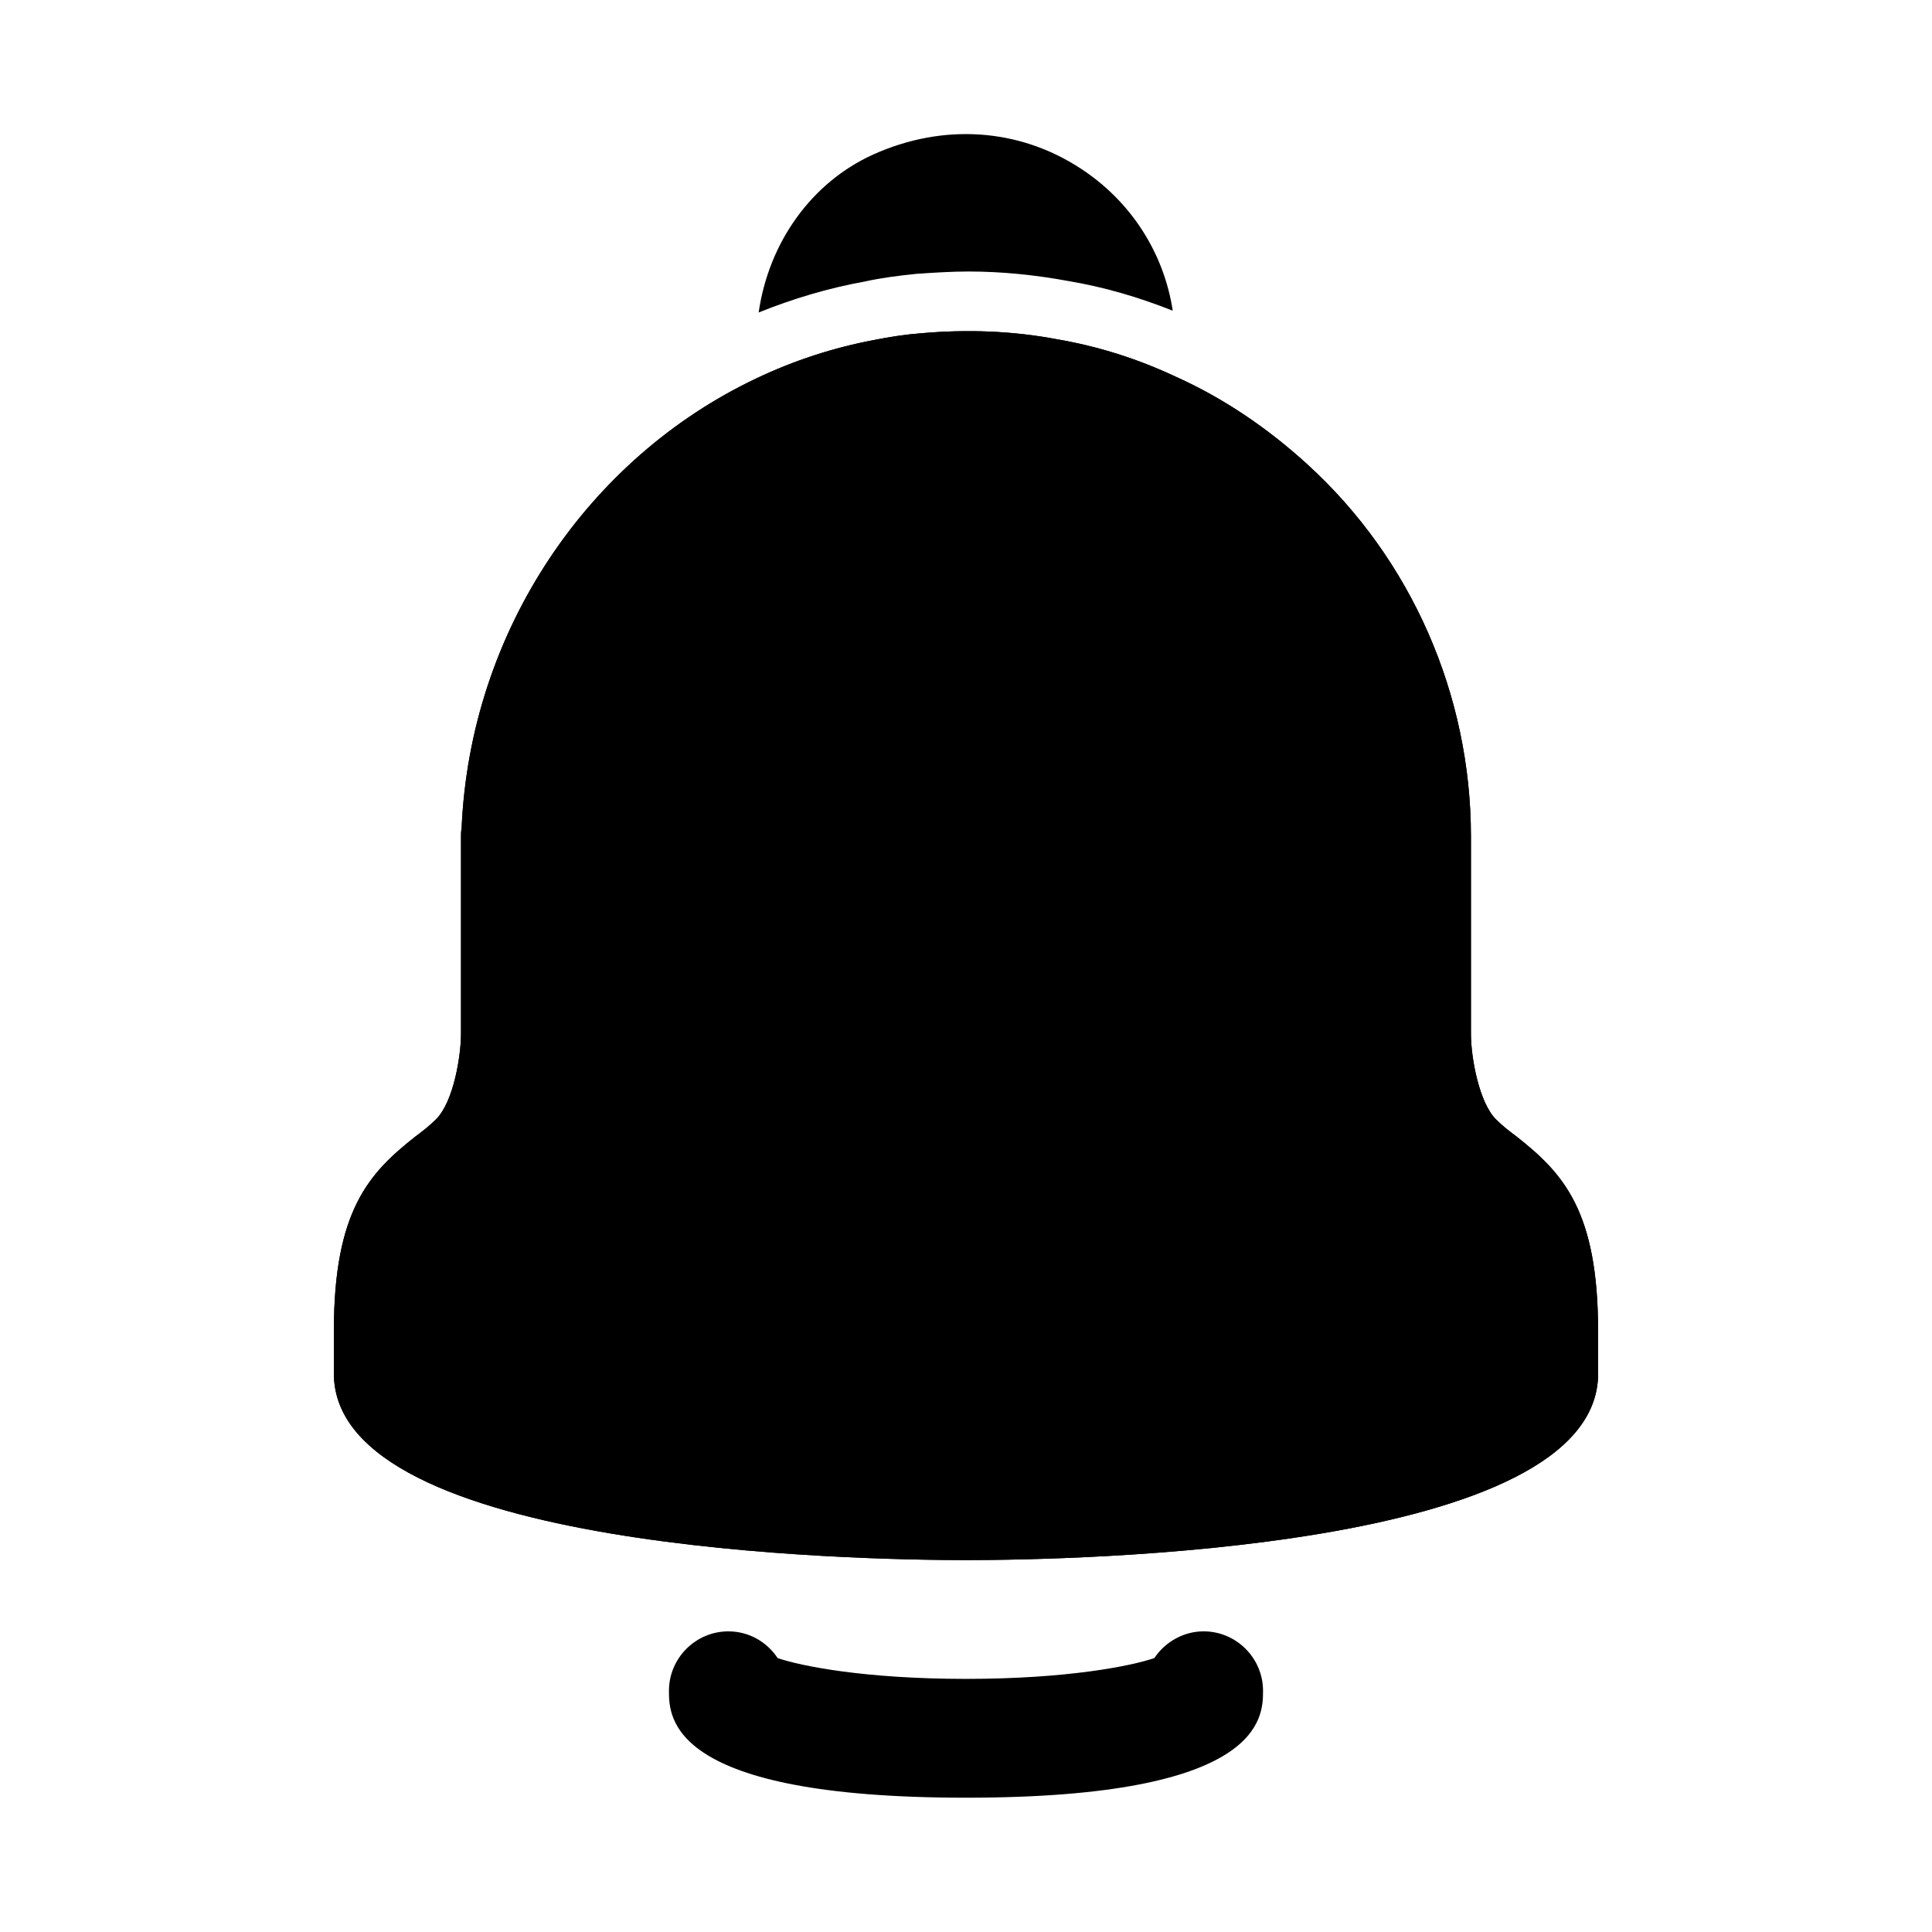 <?xml version="1.0" encoding="UTF-8"?>
<!-- Uploaded to: SVG Repo, www.svgrepo.com, Generator: SVG Repo Mixer Tools -->
<svg fill="#000000" width="800px" height="800px" version="1.1" viewBox="144 144 512 512" xmlns="http://www.w3.org/2000/svg">
 <g>
  <path d="m454.79 226.34c-9.133-3.621-18.262-6.297-27.711-7.871-8.5-1.574-17.477-2.519-26.449-2.519-4.566 0-9.289 0.316-13.855 0.629-4.723 0.473-9.445 1.102-13.699 2.047-9.602 1.734-19.047 4.566-28.023 8.188 2.676-18.578 14.012-34.48 30.387-41.879 18.578-8.344 38.574-6.926 54.789 3.621 13.383 8.66 22.199 22.359 24.562 37.785z"/>
  <path d="m567.52 496.67v11.336c0 47.074-139.49 49.434-167.52 49.434s-167.52-2.363-167.52-49.438v-11.336c0-31.805 9.289-41.723 21.41-51.324 1.891-1.418 3.777-2.832 5.668-4.723 4.723-4.723 6.613-17.004 6.613-22.672v-52.27c0-0.789 0-1.418 0.156-2.047 2.203-52.426 33.535-98.242 78.09-119.34 9.918-4.723 20.469-8.188 31.488-10.234 3.938-0.789 8.031-1.418 12.121-1.73 12.281-1.102 24.402-0.629 36.055 1.574 11.02 1.891 21.41 5.195 31.488 9.918 12.594 5.668 24.246 13.539 34.793 23.145 27.711 25.191 43.453 61.246 43.453 98.715v52.27c0 6.453 2.203 18.262 6.613 22.672 1.891 1.891 3.777 3.305 5.668 4.723 12.125 9.605 21.414 19.523 21.414 51.328z"/>
  <path d="m567.52 496.67v11.336c0 47.074-139.49 49.434-167.52 49.434s-167.52-2.363-167.52-49.438v-11.336c0-31.805 9.289-41.723 21.41-51.324 1.891-1.418 3.777-2.832 5.668-4.723 4.723-4.723 6.613-17.004 6.613-22.672v-52.27c0-0.789 0-1.418 0.156-2.047 2.203-52.426 33.535-98.242 78.09-119.34 9.918-4.723 20.469-8.188 31.488-10.234 3.938-0.789 8.031-1.418 12.121-1.73 12.281-1.102 24.402-0.629 36.055 1.574 11.02 1.891 21.41 5.195 31.488 9.918 12.594 5.668 24.246 13.539 34.793 23.145 27.711 25.191 43.453 61.246 43.453 98.715v52.27c0 6.453 2.203 18.262 6.613 22.672 1.891 1.891 3.777 3.305 5.668 4.723 12.125 9.605 21.414 19.523 21.414 51.328z"/>
  <path d="m400 620.41c-78.719 0-78.719-21.254-78.719-28.34 0-8.66 7.086-15.742 15.742-15.742 5.512 0 10.234 2.832 13.066 7.086 5.984 2.047 22.828 5.508 49.91 5.508 27.078 0 43.926-3.465 49.91-5.512 2.832-4.25 7.715-7.086 13.066-7.086 8.66 0 15.742 7.086 15.742 15.742 0 7.09 0 28.344-78.719 28.344z"/>
 </g>
</svg>